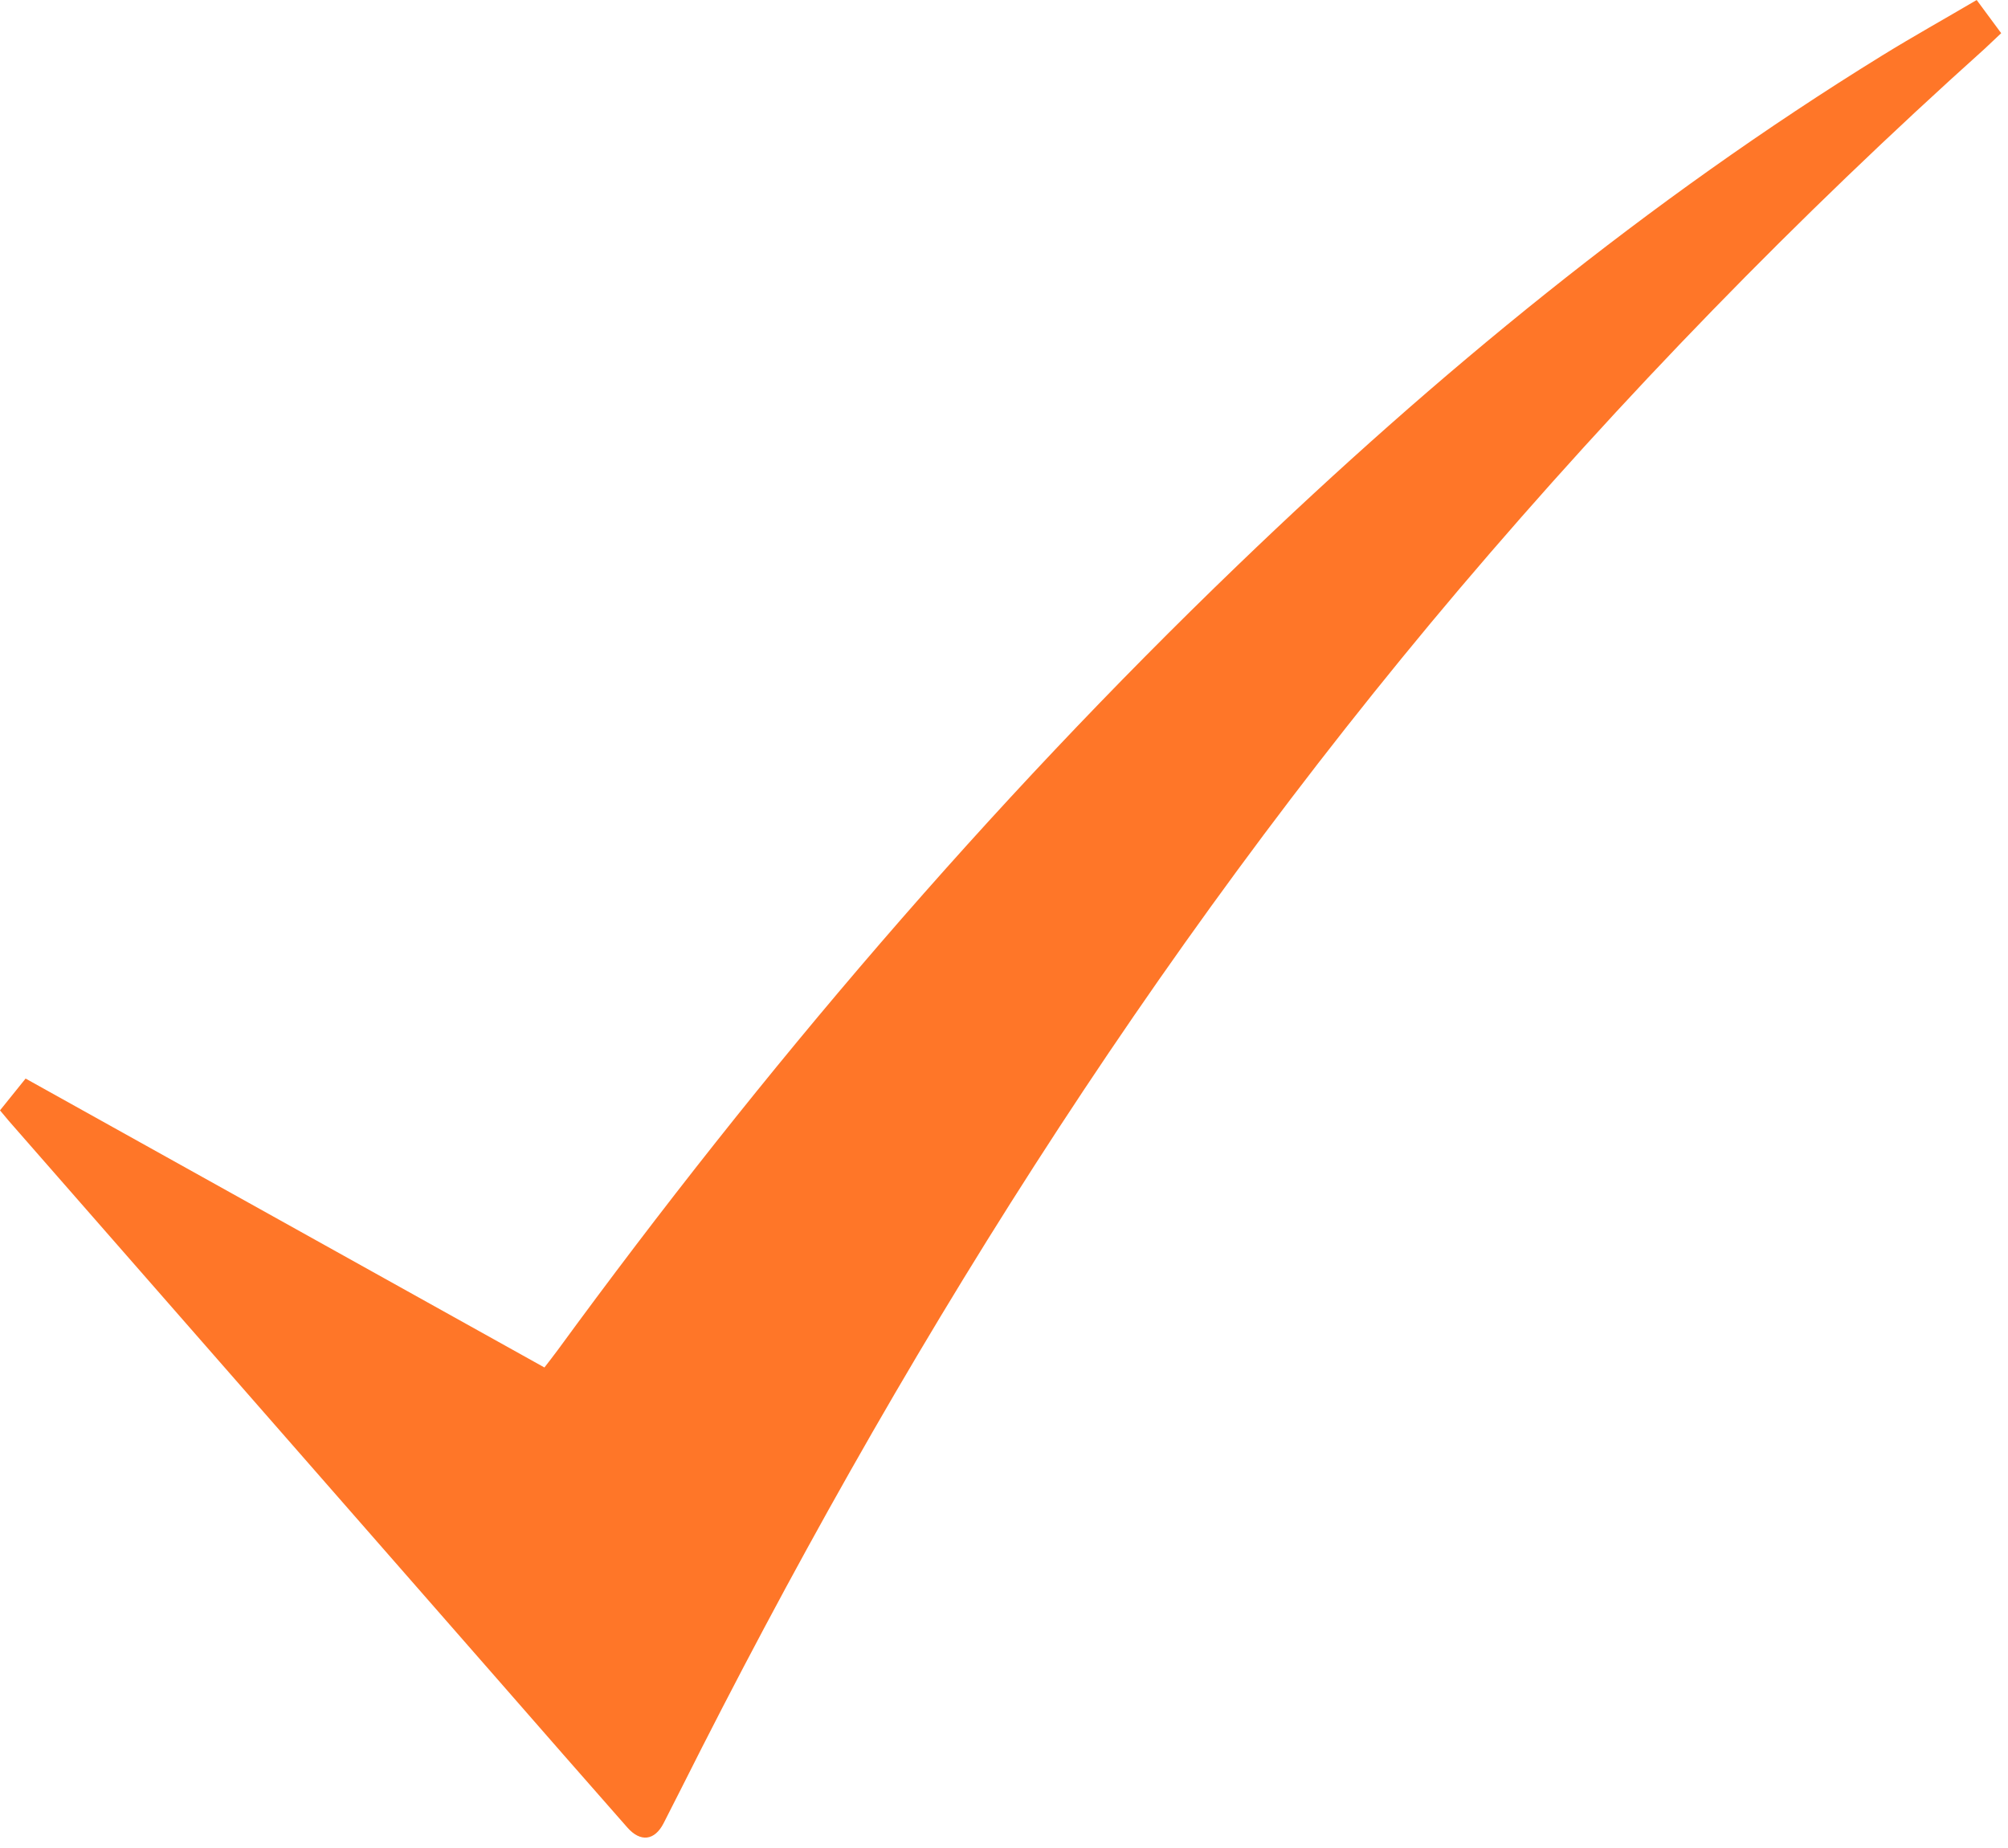 <svg width="151" height="139" viewBox="0 0 151 139" fill="none" xmlns="http://www.w3.org/2000/svg">
<path d="M150.488 2.495C150.034 2.924 149.631 3.301 149.253 3.661C135.178 16.296 121.977 29.871 109.741 44.293C86.409 71.848 67.432 102.22 51.273 134.419C50.819 135.325 50.361 136.225 49.901 137.12C49.228 138.428 48.165 138.565 47.174 137.437C43.976 133.802 40.785 130.159 37.601 126.509L0.66 84.295C0.467 84.072 0.283 83.845 0 83.506L1.925 81.114L40.941 102.842C41.301 102.371 41.635 101.95 41.952 101.517C57.361 80.428 74.258 60.62 93.088 42.497C107.991 28.155 123.902 15.057 141.536 4.176C143.856 2.744 146.252 1.411 148.645 0L150.488 2.495Z" fill="#FF7628"/>
</svg>
